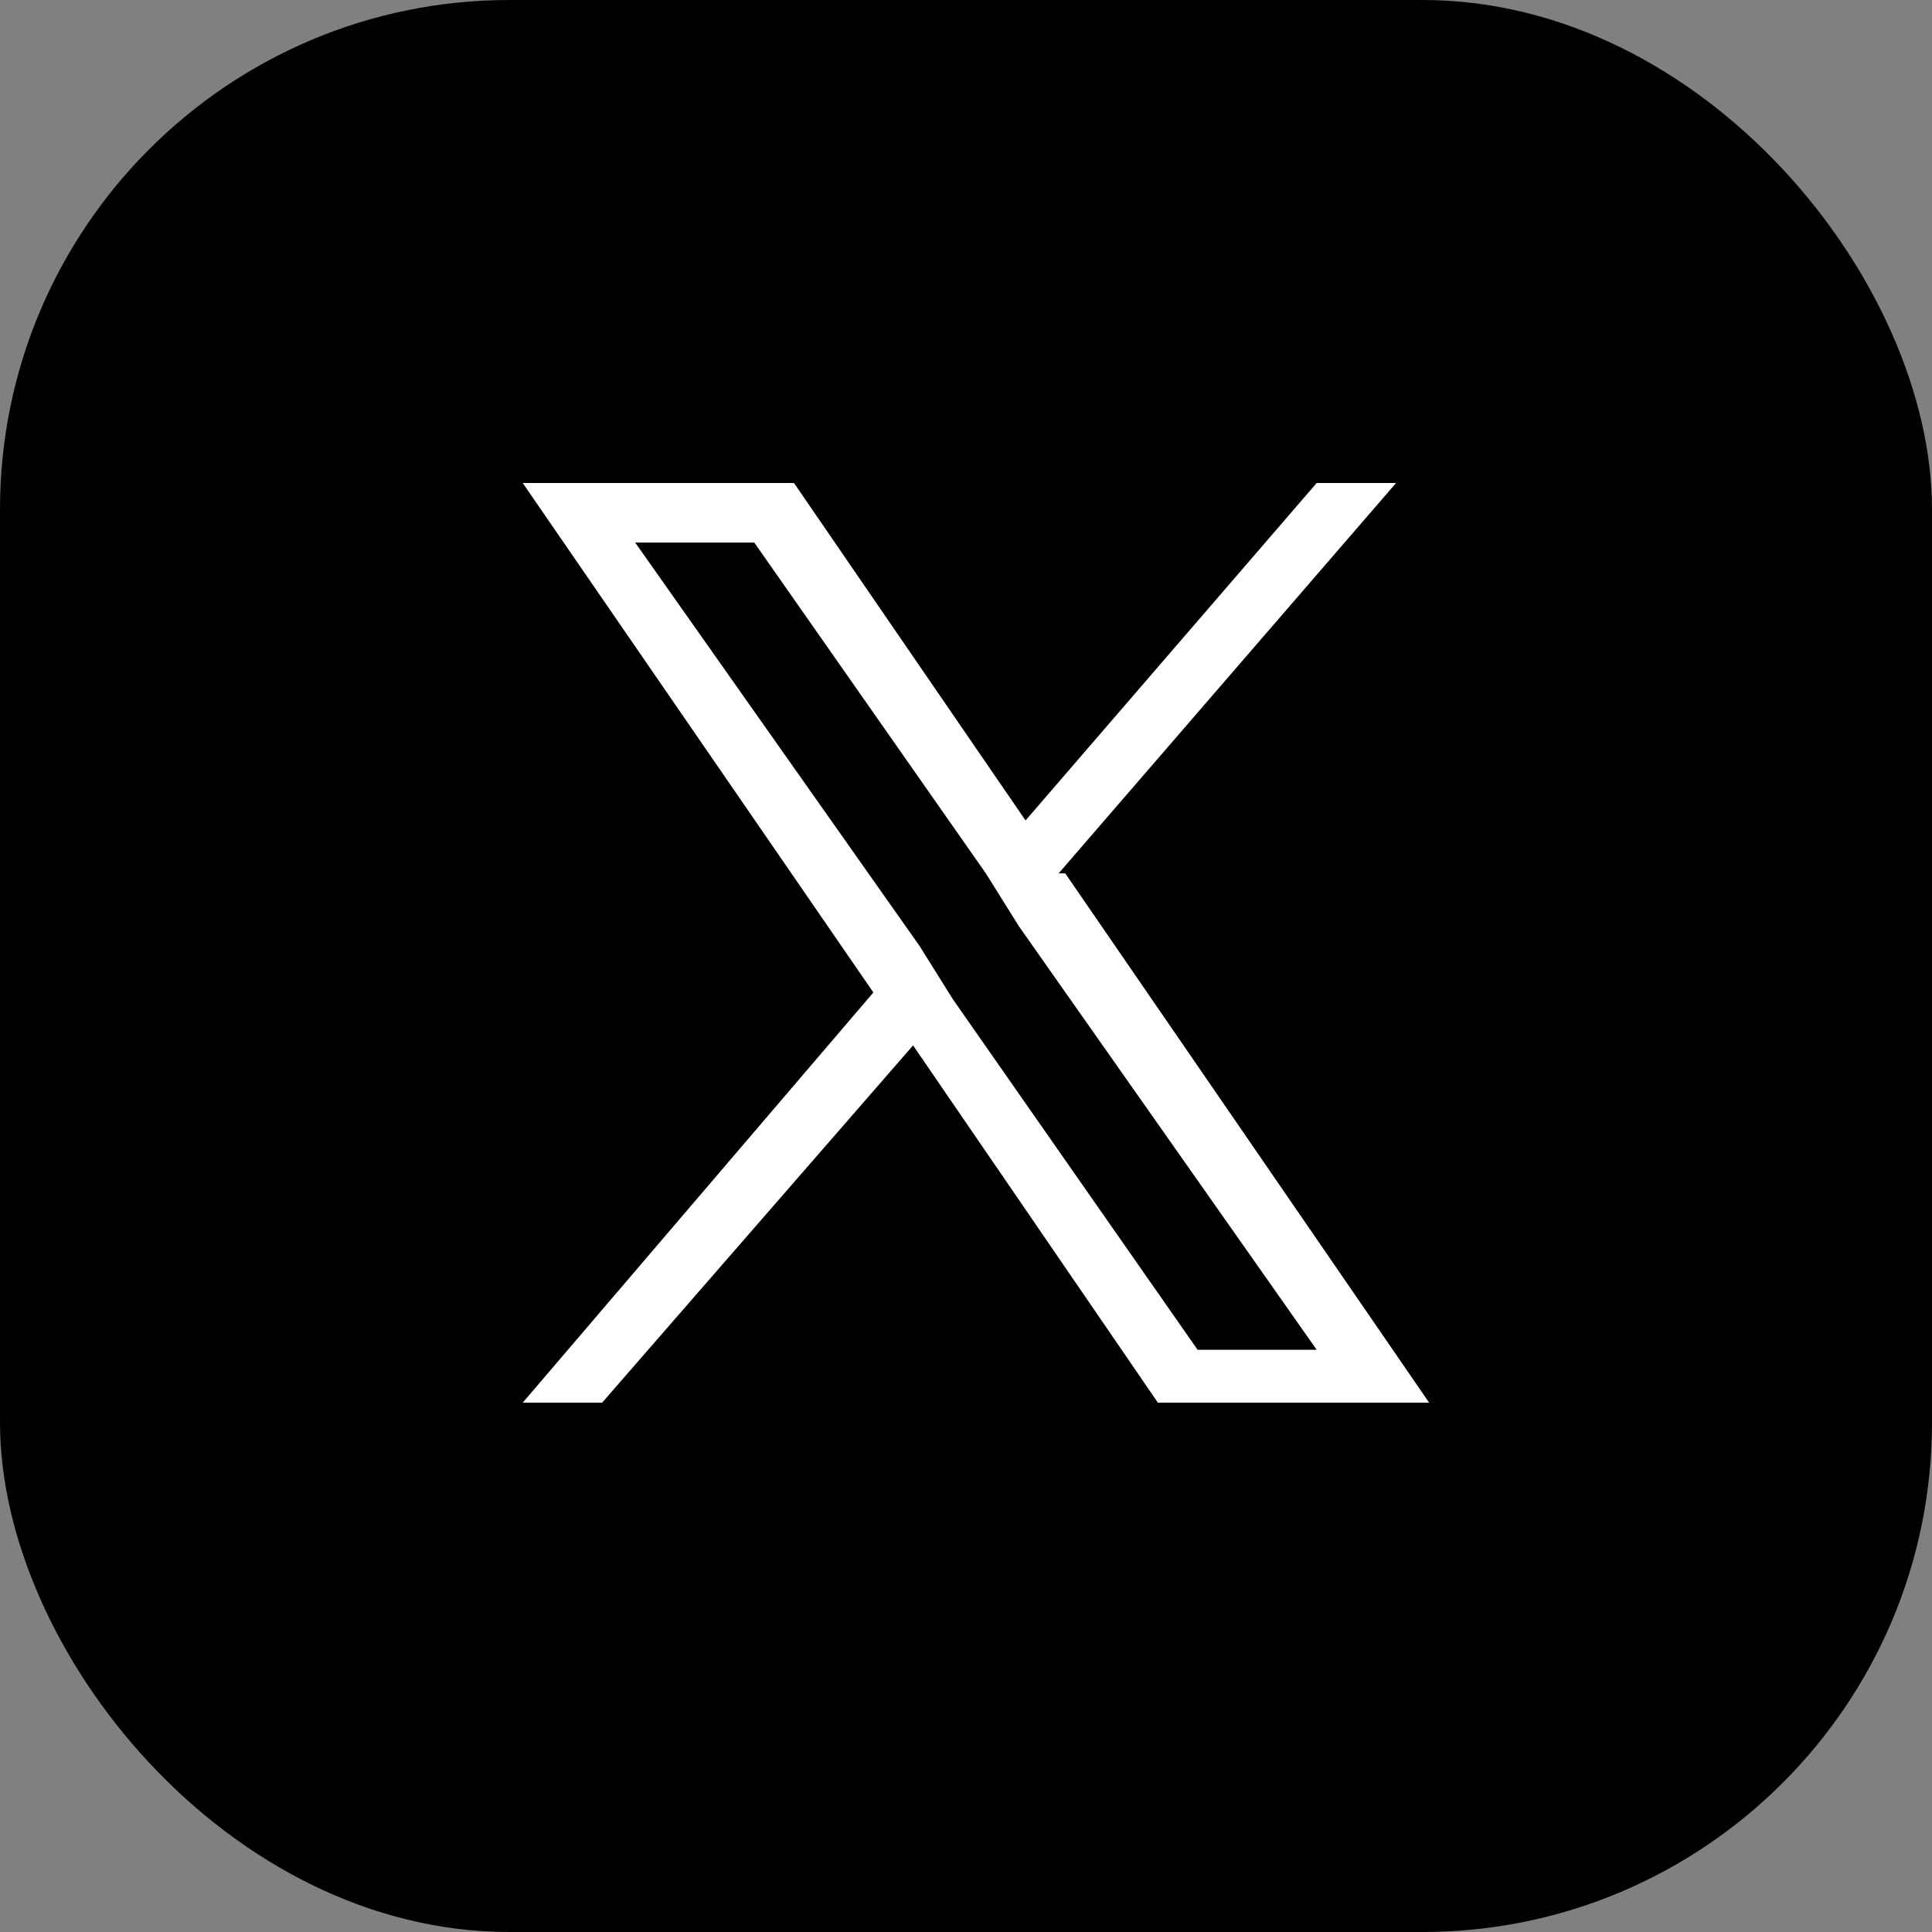 <?xml version="1.0" encoding="UTF-8"?>
<svg xmlns="http://www.w3.org/2000/svg" version="1.1" viewBox="0 0 29.2 29.2">
  <rect x="0" y="0" width="29.2" height="29.2" fill="#808080" stroke="none"/>
  <defs>
    <style>
      .cls-1 {
        fill: #fff;
      }
    </style>
  </defs>
  <!-- Generator: Adobe Illustrator 28.7.1, SVG Export Plug-In . SVG Version: 1.2.0 Build 142)  -->
  <g>
    <g id="_レイヤー_1" data-name="レイヤー_1">
      <rect width="29.2" height="29.2" rx="7.7" ry="7.7"/>
      <path class="cls-1" d="M16,13.2l5.1-5.9h-1.2l-4.4,5.1-3.5-5.1h-4.1l5.3,7.7-5.3,6.2h1.2l4.7-5.4,3.7,5.4h4.1l-5.5-8h0ZM14.4,15.1l-.5-.8-4.3-6.1h1.8l3.5,5,.5.8,4.5,6.4h-1.8l-3.7-5.3h0Z"/>
    </g>
  </g>
</svg>